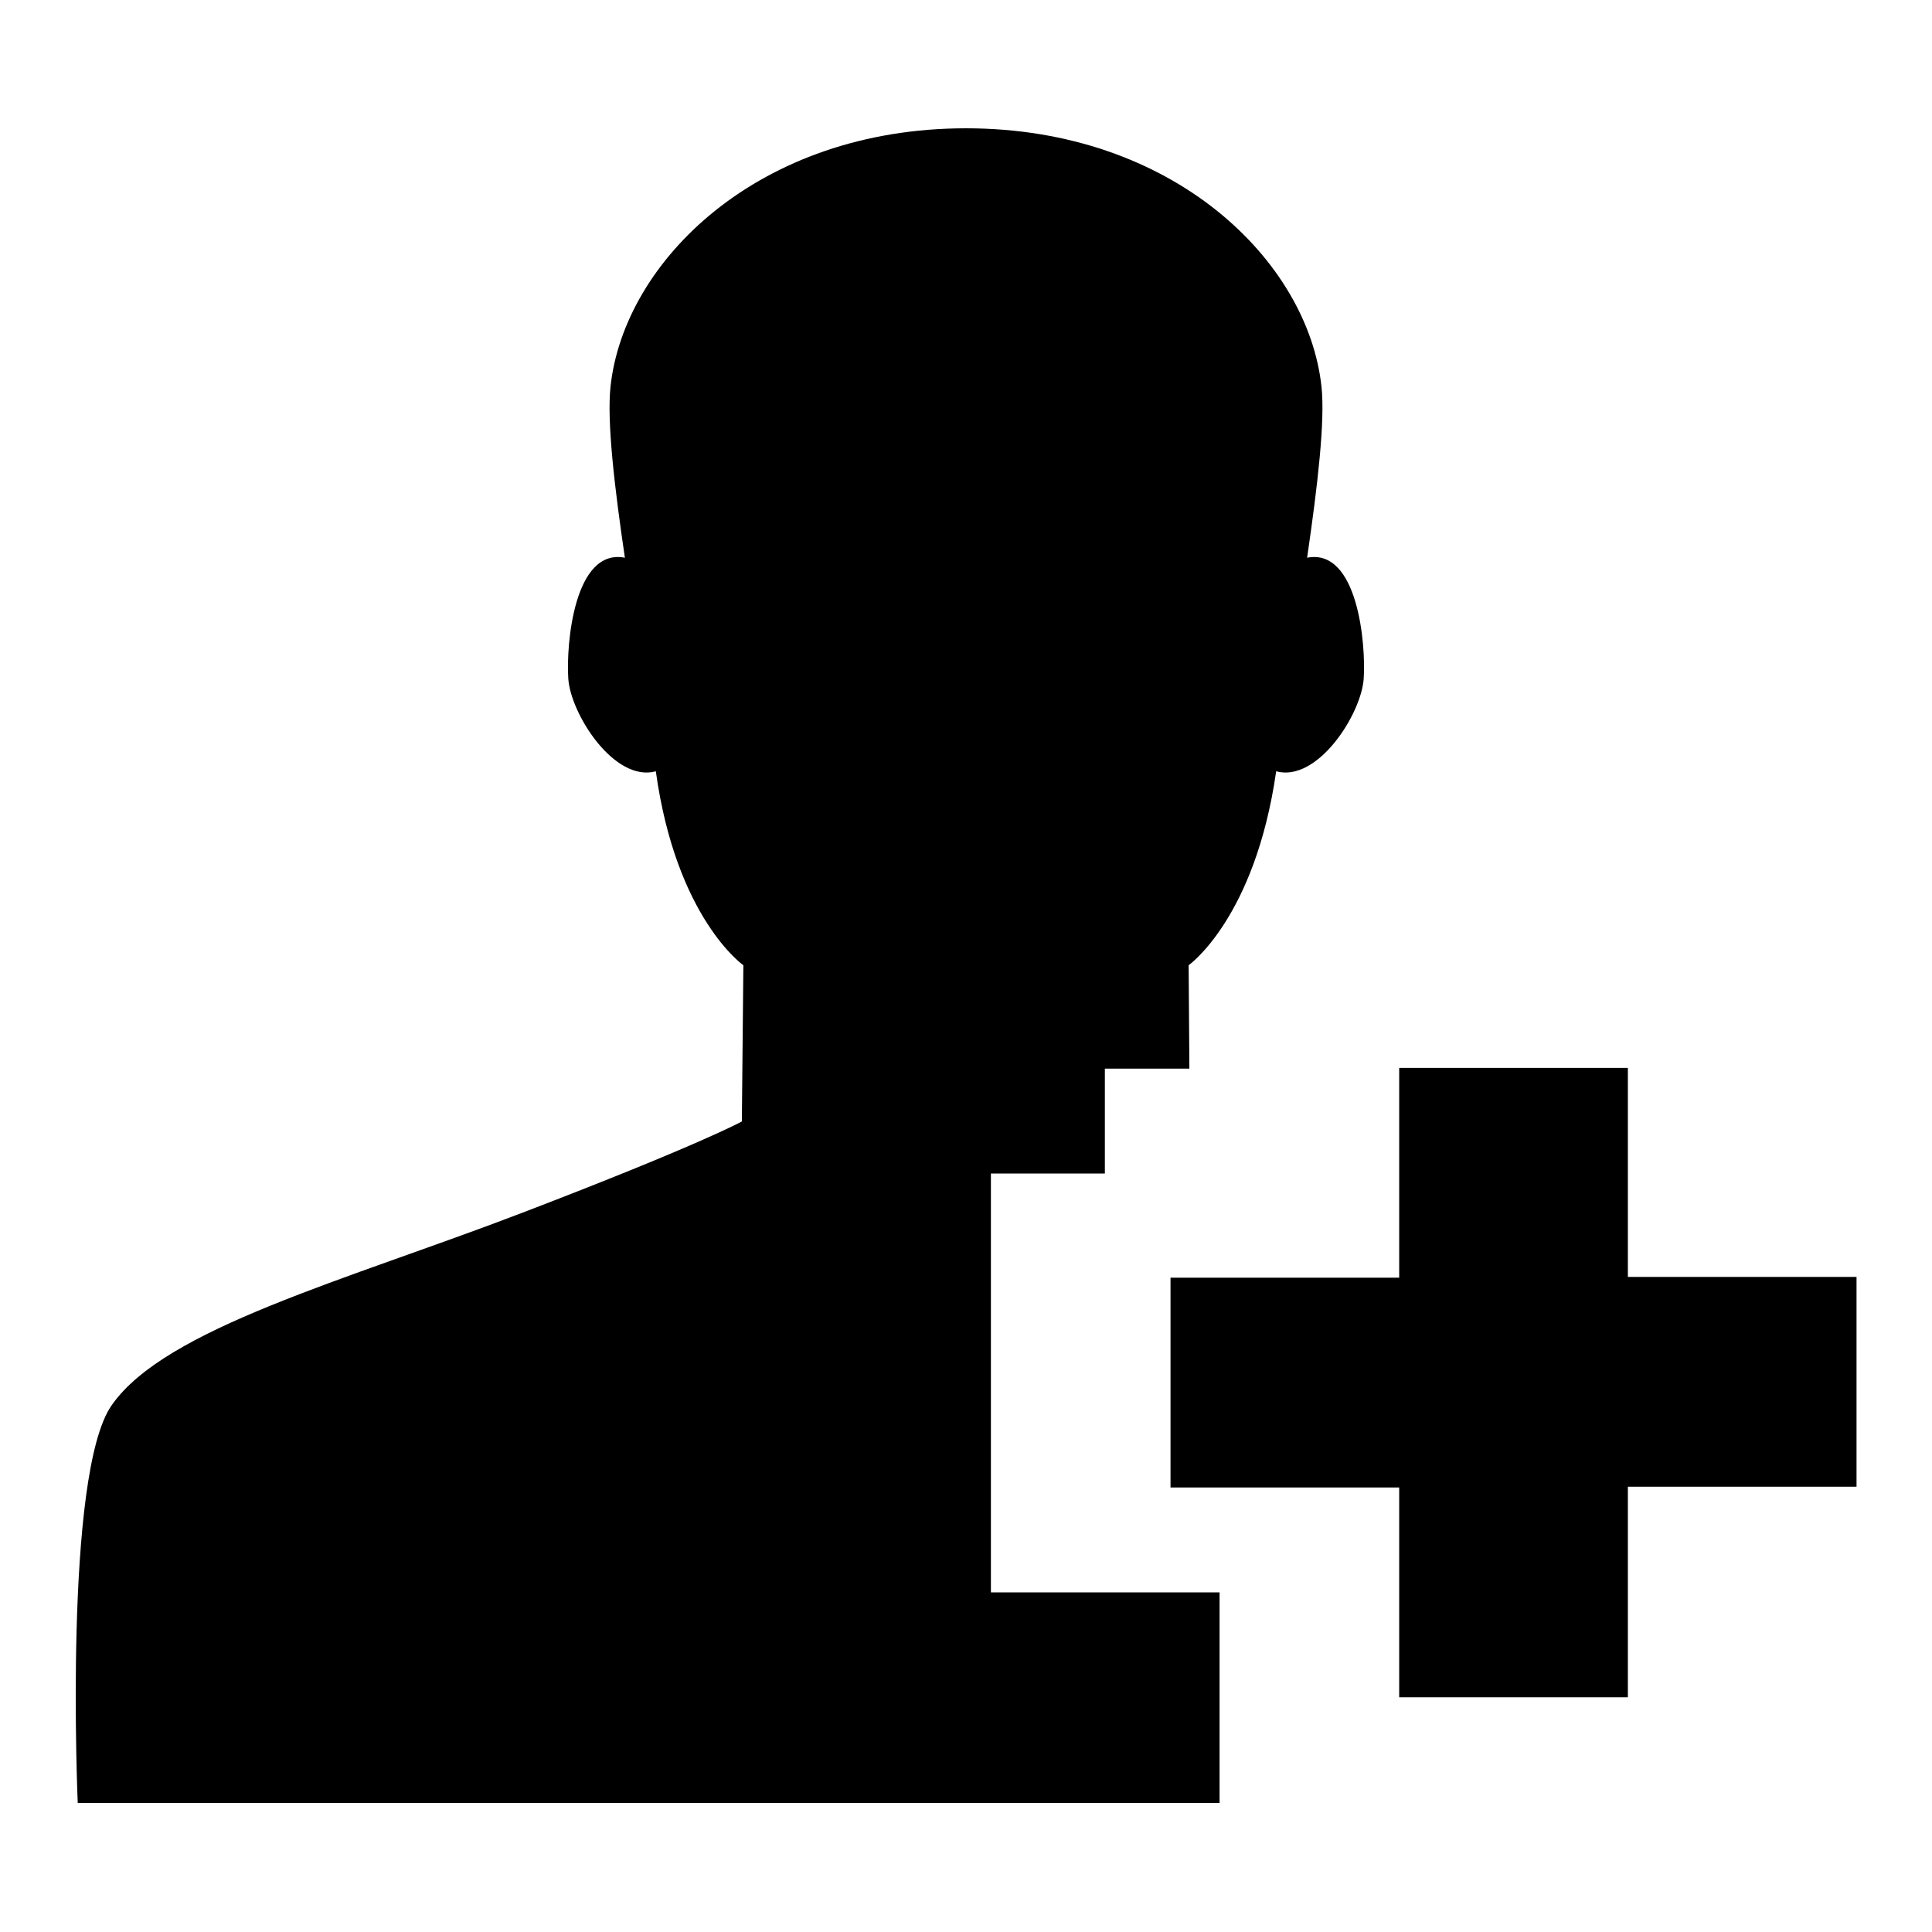 <?xml version="1.0" encoding="utf-8"?>
<!-- Svg Vector Icons : http://www.onlinewebfonts.com/icon -->
<!DOCTYPE svg PUBLIC "-//W3C//DTD SVG 1.1//EN" "http://www.w3.org/Graphics/SVG/1.1/DTD/svg11.dtd">
<svg version="1.1" xmlns="http://www.w3.org/2000/svg" xmlns:xlink="http://www.w3.org/1999/xlink" x="0px" y="0px" viewBox="0 0 256 256" enable-background="new 0 0 256 256" xml:space="preserve">
<g><g><path fill="#000000" d="M215.7,169.4v-27.9h-30.3v27.8h-30.3v27.8h30.3v27.8h30.3v-27.9H246v-27.8H215.7z M131.3,155.5h15.1v-13.9h11.2l-0.1-13.7c0,0,8.8-6.2,11.6-25.7c5.5,1.5,11.3-7.6,11.6-12.3c0.3-4.6-0.8-17.3-7.5-16c1.4-9.6,2.4-18.2,1.9-22.7c-1.8-16.6-19.6-34.2-47.1-34.2c-27.5,0-45.3,17.6-47.1,34.2c-0.5,4.6,0.5,13.2,1.9,22.7c-6.7-1.3-7.8,11.4-7.5,16c0.3,4.7,6.1,13.8,11.6,12.3c2.7,19.5,11.6,25.7,11.6,25.7l-0.2,20.7c0,0-5.6,3.1-29.1,12.1s-47.3,15.3-54.4,25.5c-6.4,9.1-4.5,52.7-4.5,52.7h151.3v-27.9h-30.3V155.5z"/></g></g>
</svg>